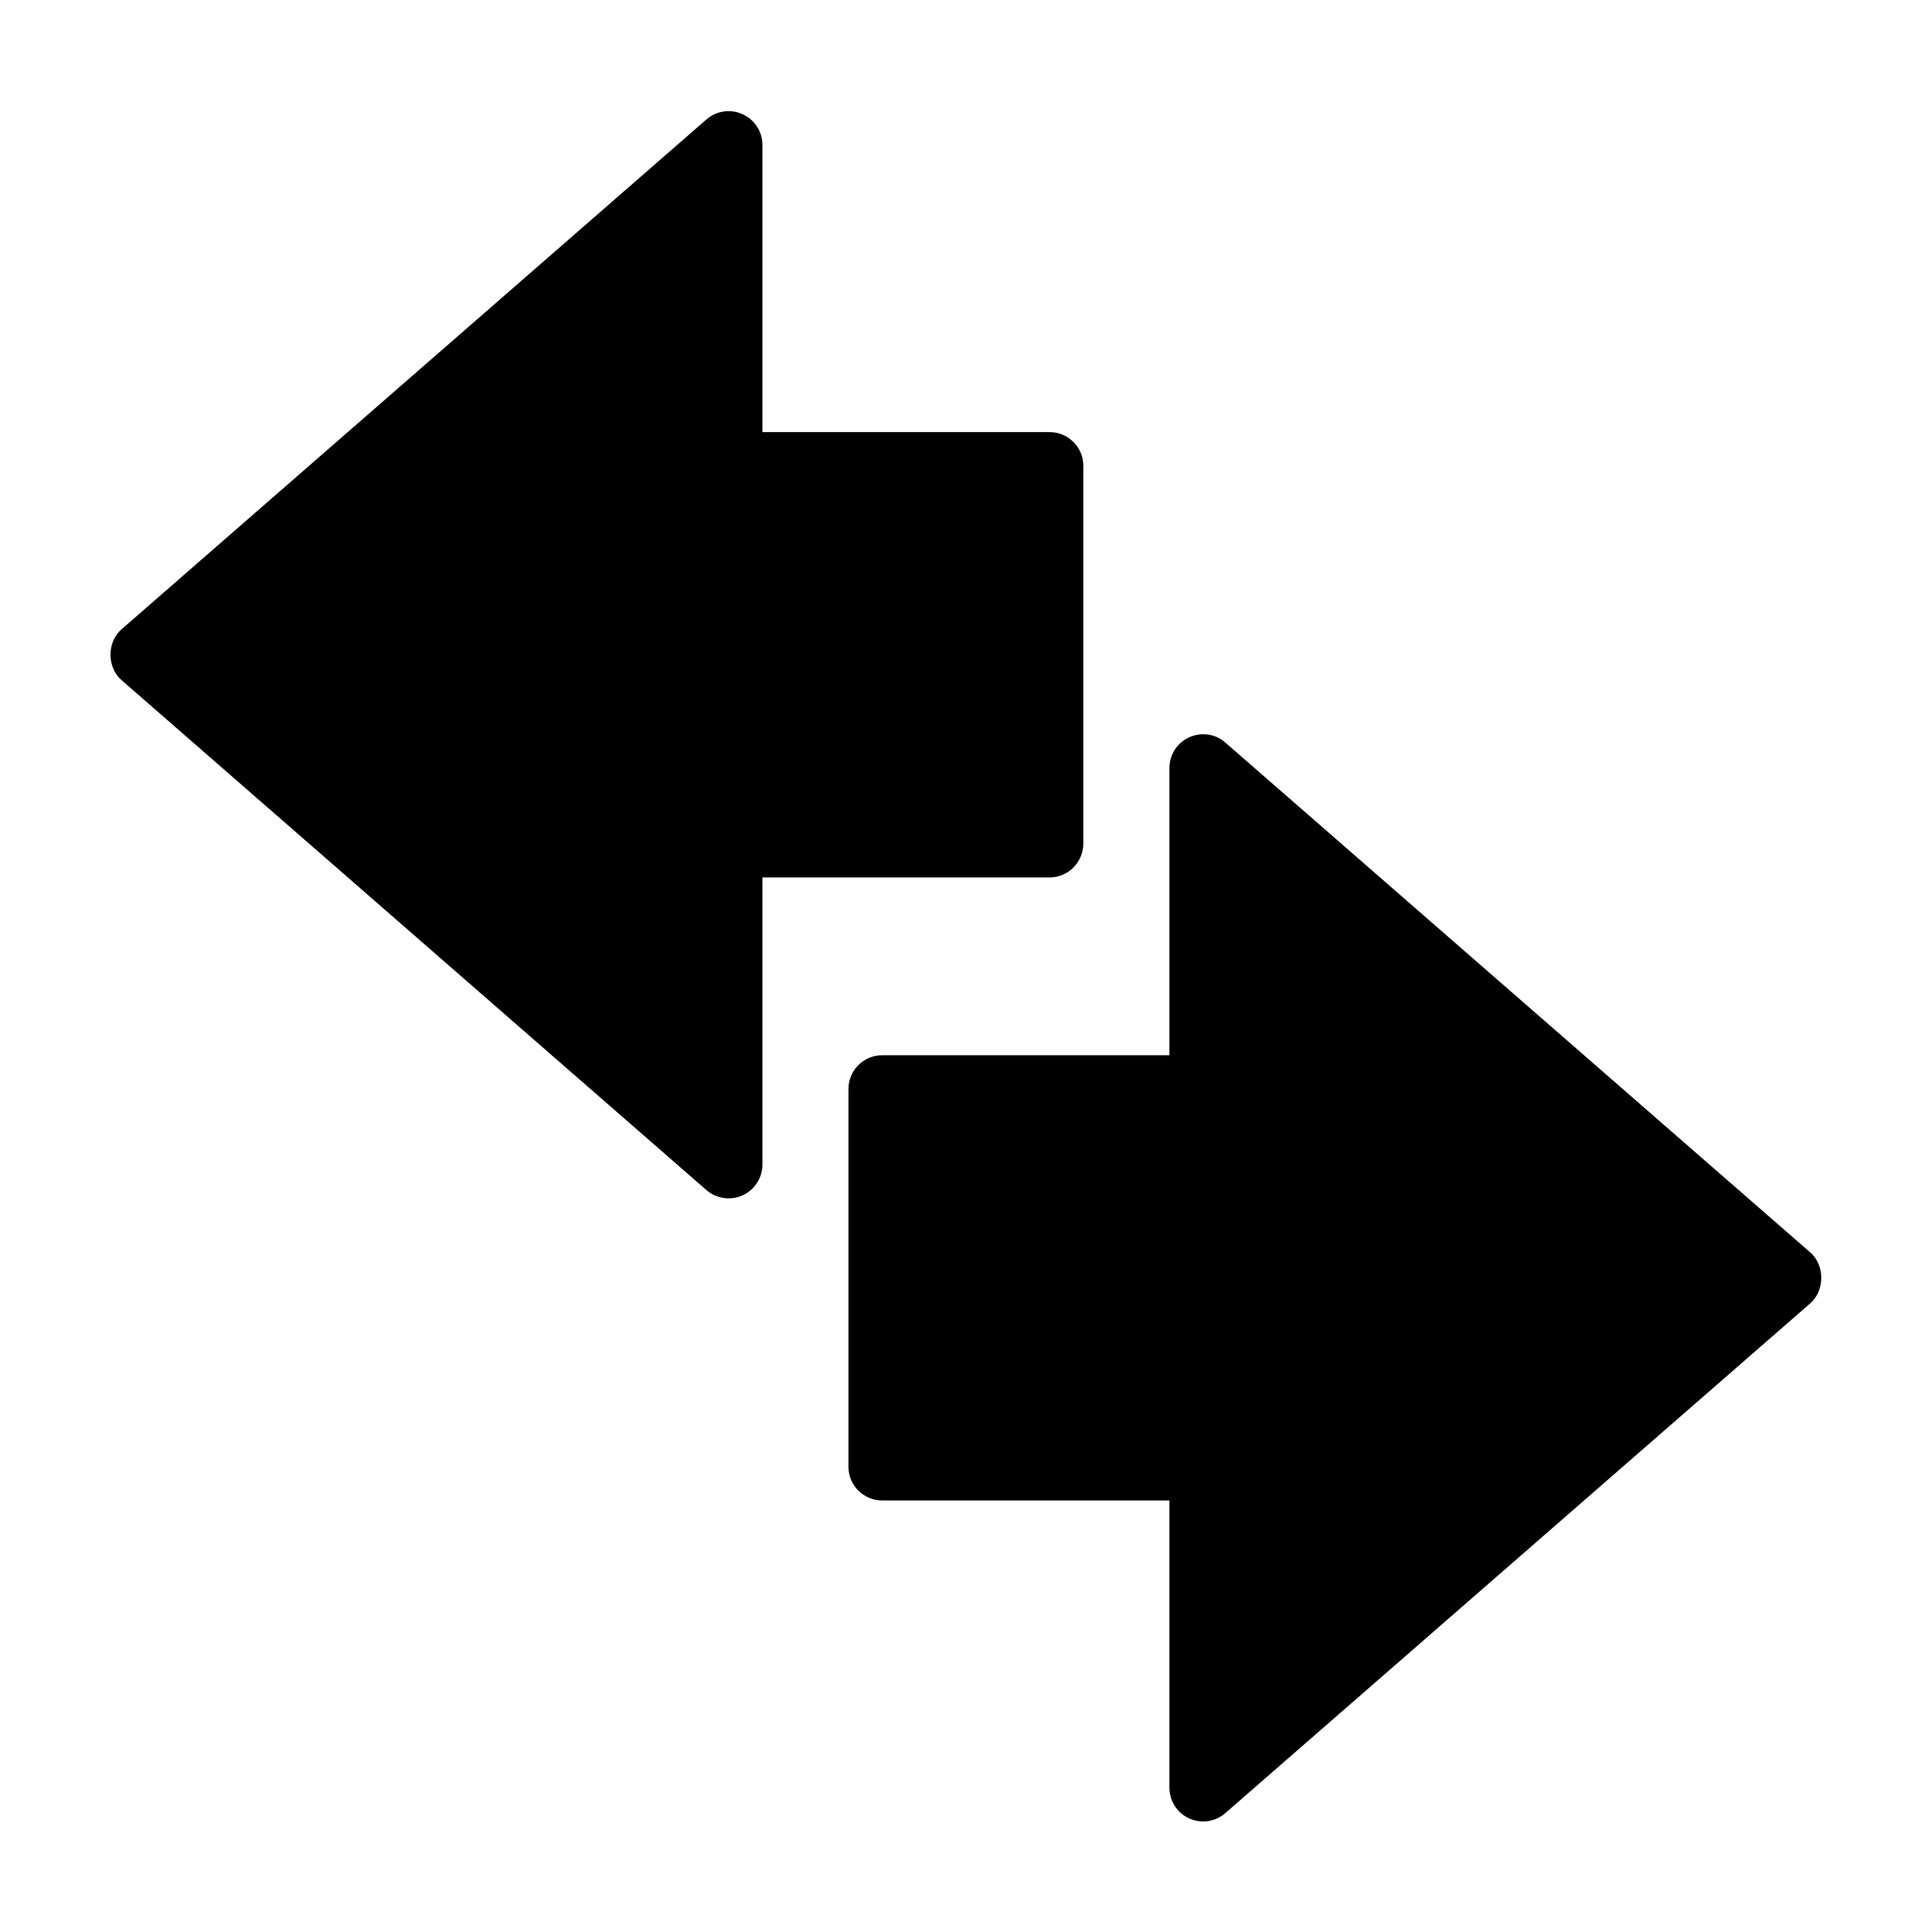 <?xml version="1.0" encoding="UTF-8"?>
<!-- Uploaded to: SVG Repo, www.svgrepo.com, Generator: SVG Repo Mixer Tools -->
<svg fill="#000000" width="800px" height="800px" version="1.1" viewBox="144 144 512 512" xmlns="http://www.w3.org/2000/svg">
 <g>
  <path d="m431.09 367.56v-100.13c0-4.949-4.027-8.922-8.953-8.922h-76.086v-76.109c0-3.5-2.066-6.691-5.254-8.125-3.195-1.484-6.922-0.918-9.582 1.375l-155.01 135.12c-3.894 3.387-3.894 10.086 0 13.469l155.01 135.15c2.66 2.281 6.394 2.828 9.582 1.387 3.188-1.438 5.254-4.644 5.254-8.148v-76.094h76.086c4.926 0 8.953-4.031 8.953-8.977z"/>
  <path d="m623.73 475.9-155-135.11c-2.648-2.324-6.379-2.856-9.582-1.391-3.199 1.445-5.234 4.613-5.234 8.137v76.109l-76.129 0.004c-4.906 0-8.934 3.996-8.934 8.941v100.13c0 4.949 4.027 8.922 8.934 8.922h76.125v76.109c0 3.523 2.035 6.699 5.234 8.156 3.211 1.445 6.934 0.906 9.582-1.414l155.01-135.09c1.949-1.703 2.922-4.231 2.922-6.75 0-2.531-0.973-5.062-2.922-6.754z"/>
 </g>
</svg>